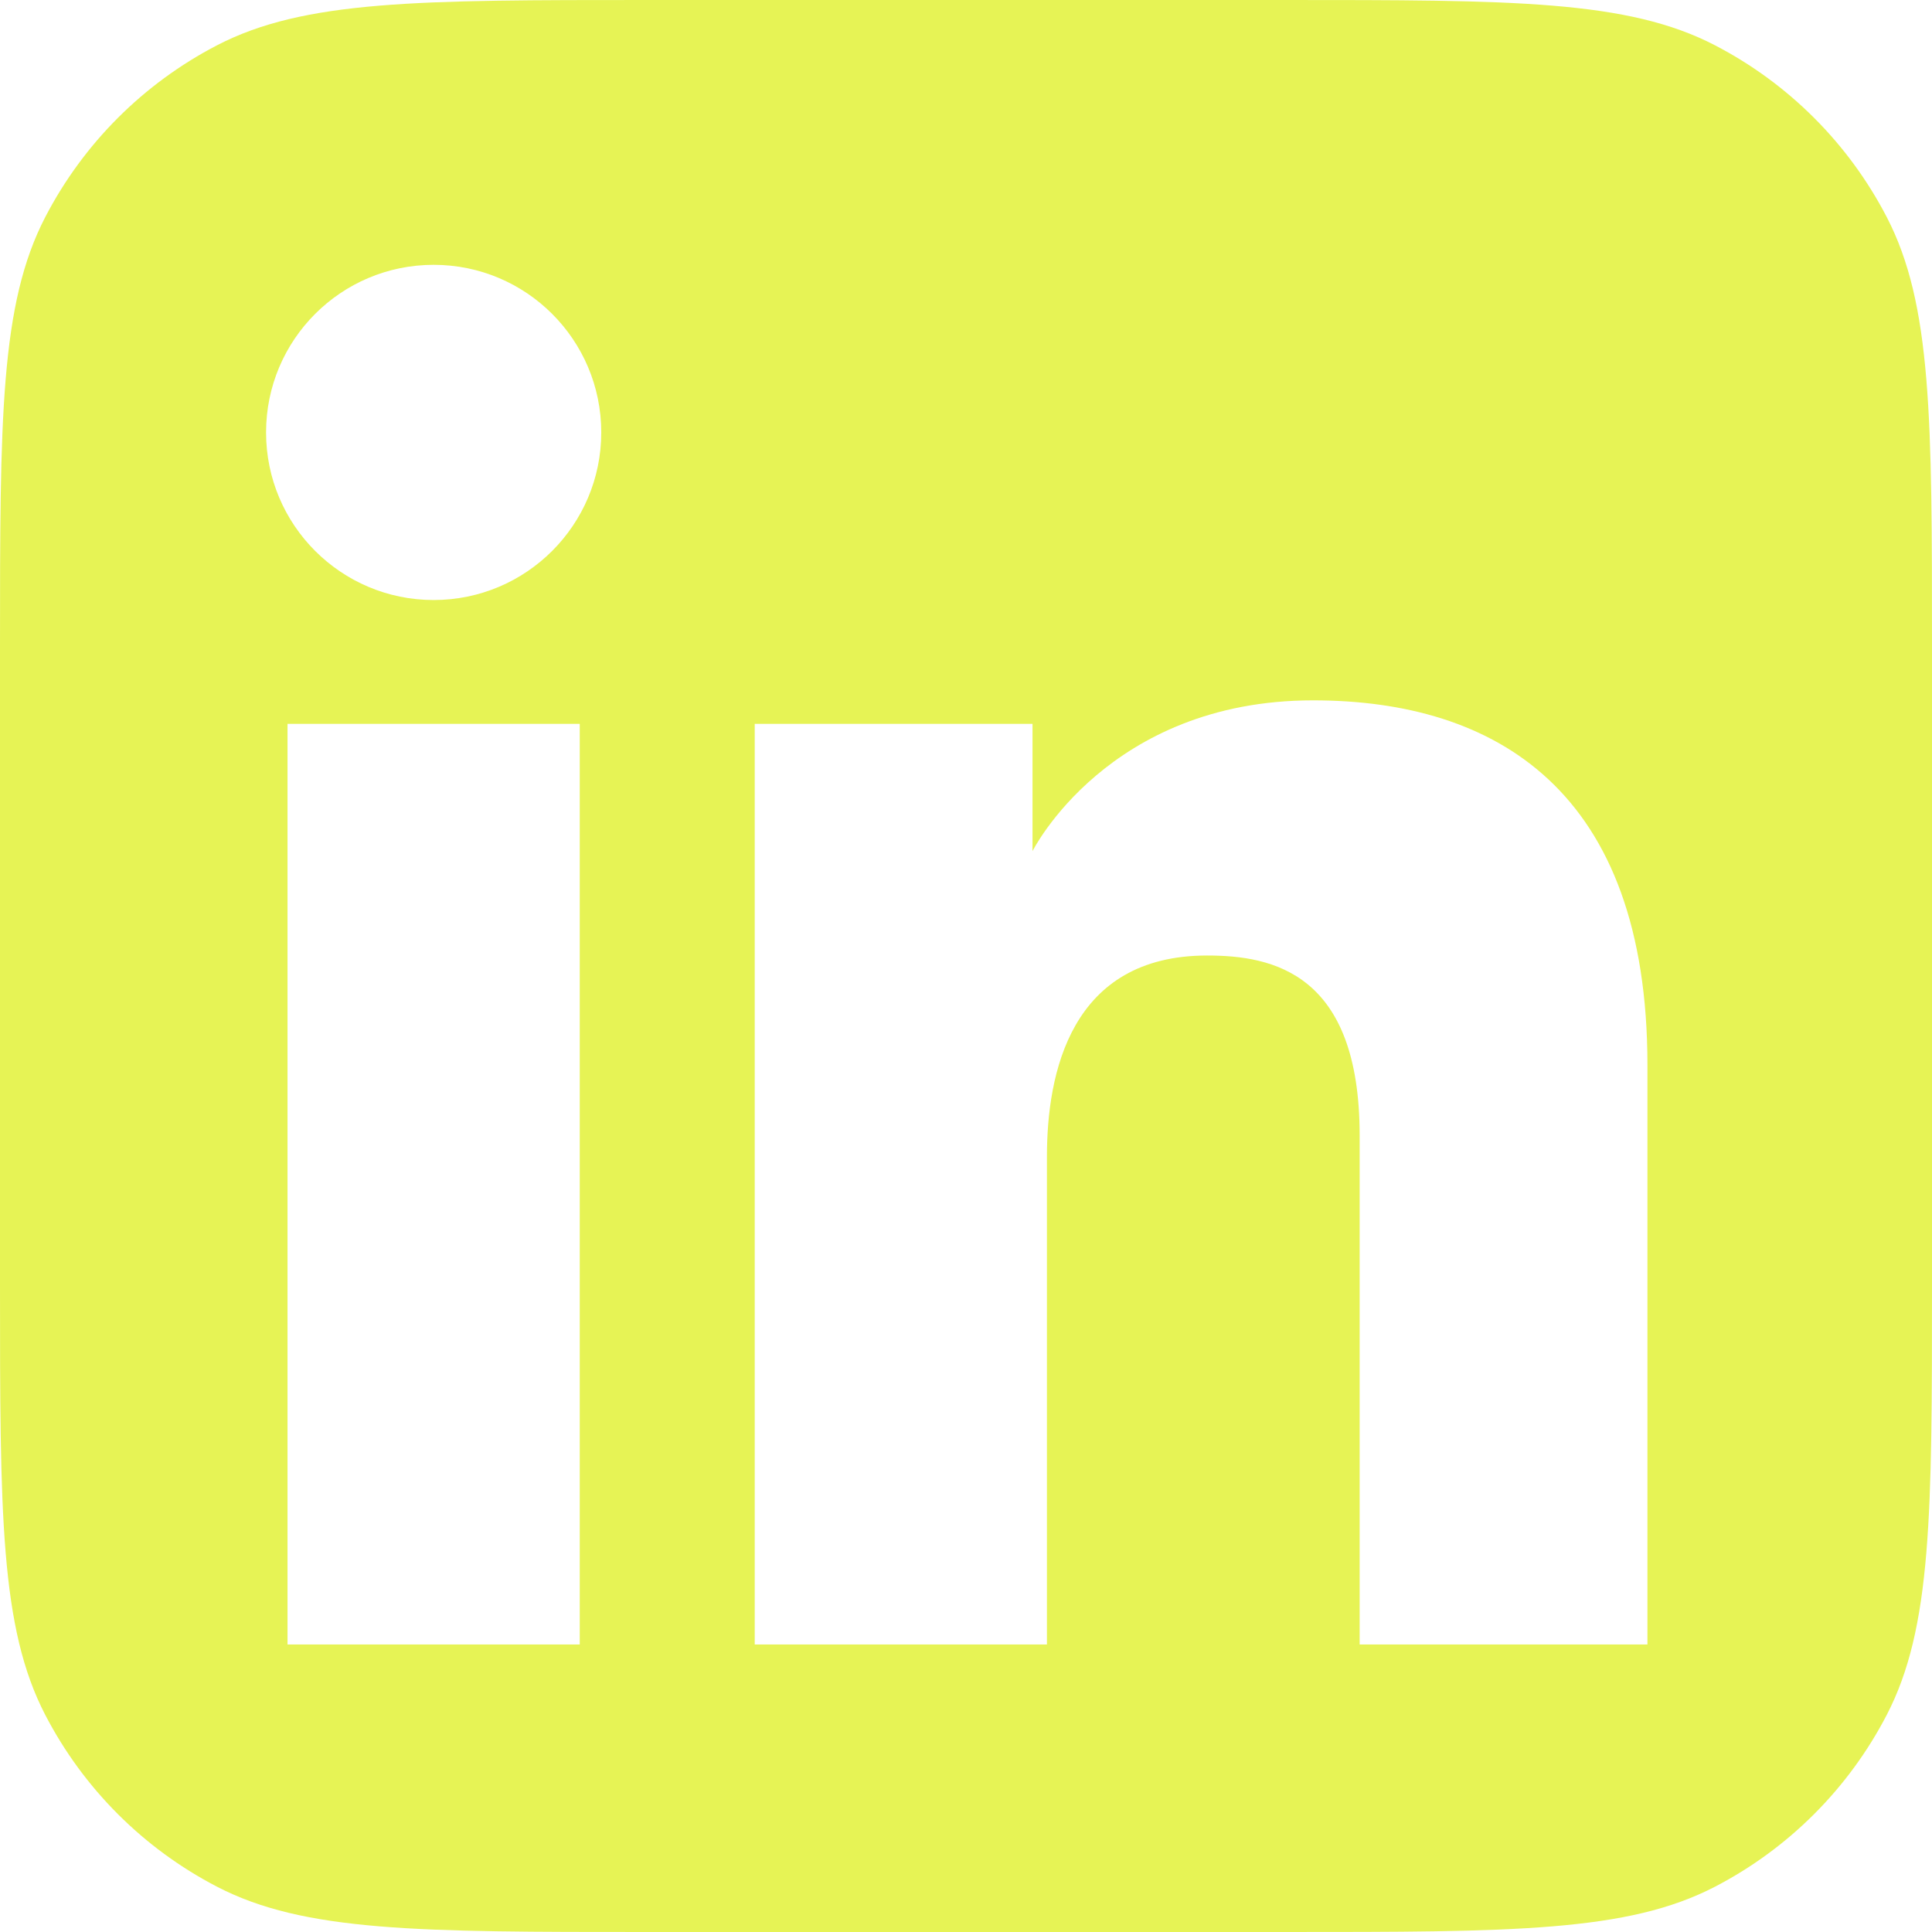<svg width="28" height="28" viewBox="0 0 28 28" fill="none" xmlns="http://www.w3.org/2000/svg">
    <path fill-rule="evenodd" clip-rule="evenodd" d="M0.657 3.144C0 4.409 0 6.07 0 9.392V18.608C0 21.93 0 23.591 0.657 24.856C1.21 25.921 2.079 26.79 3.144 27.343C4.409 28 6.07 28 9.392 28H18.608C21.93 28 23.591 28 24.856 27.343C25.921 26.79 26.79 25.921 27.343 24.856C28 23.591 28 21.93 28 18.608V9.392C28 6.07 28 4.409 27.343 3.144C26.79 2.079 25.921 1.21 24.856 0.657C23.591 0 21.93 0 18.608 0H9.392C6.07 0 4.409 0 3.144 0.657C2.079 1.21 1.21 2.079 0.657 3.144ZM6.285 8.696C7.626 8.696 8.714 7.608 8.714 6.267C8.714 4.925 7.626 3.838 6.285 3.838C4.943 3.838 3.856 4.925 3.856 6.267C3.856 7.608 4.943 8.696 6.285 8.696ZM10.938 10.491H14.964V12.335C14.964 12.335 16.056 10.15 19.029 10.15C21.68 10.15 23.876 11.456 23.876 15.437V23.833H19.705V16.455C19.705 14.106 18.451 13.848 17.495 13.848C15.513 13.848 15.173 15.558 15.173 16.761V23.833H10.938V10.491ZM8.402 10.491H4.167V23.833H8.402V10.491Z" fill="#E6F355"/>
    </svg>
    